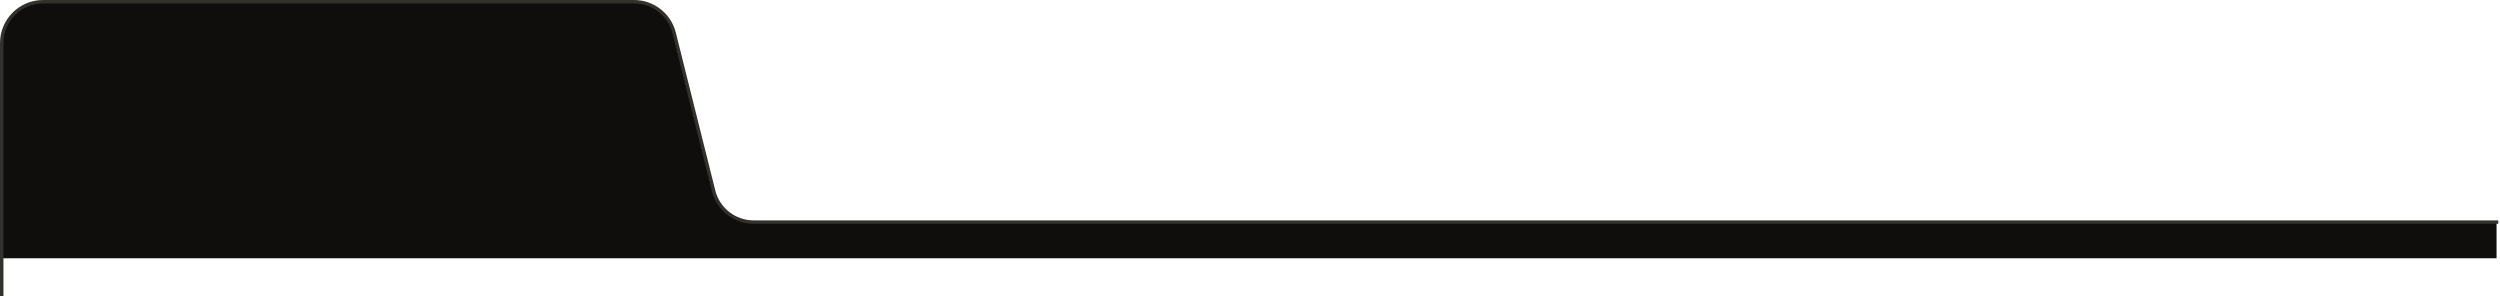 <svg width="726" height="86" viewBox="0 0 726 86" fill="none" xmlns="http://www.w3.org/2000/svg">
<path d="M0.5 12.5C0.5 5.873 5.873 0.5 12.5 0.5H184.131C189.637 0.5 194.437 4.248 195.772 9.59L207.228 55.41C208.563 60.752 213.363 64.5 218.869 64.5H725V75H0.5V12.5Z" fill="#0F0E0D"/>
<path d="M725.5 64.5H218.869C213.363 64.5 208.563 60.752 207.228 55.41L195.772 9.59C194.437 4.248 189.637 0.5 184.131 0.5H12.5C5.873 0.5 0.5 5.873 0.5 12.5V86" stroke="#33312C"/>
</svg>
